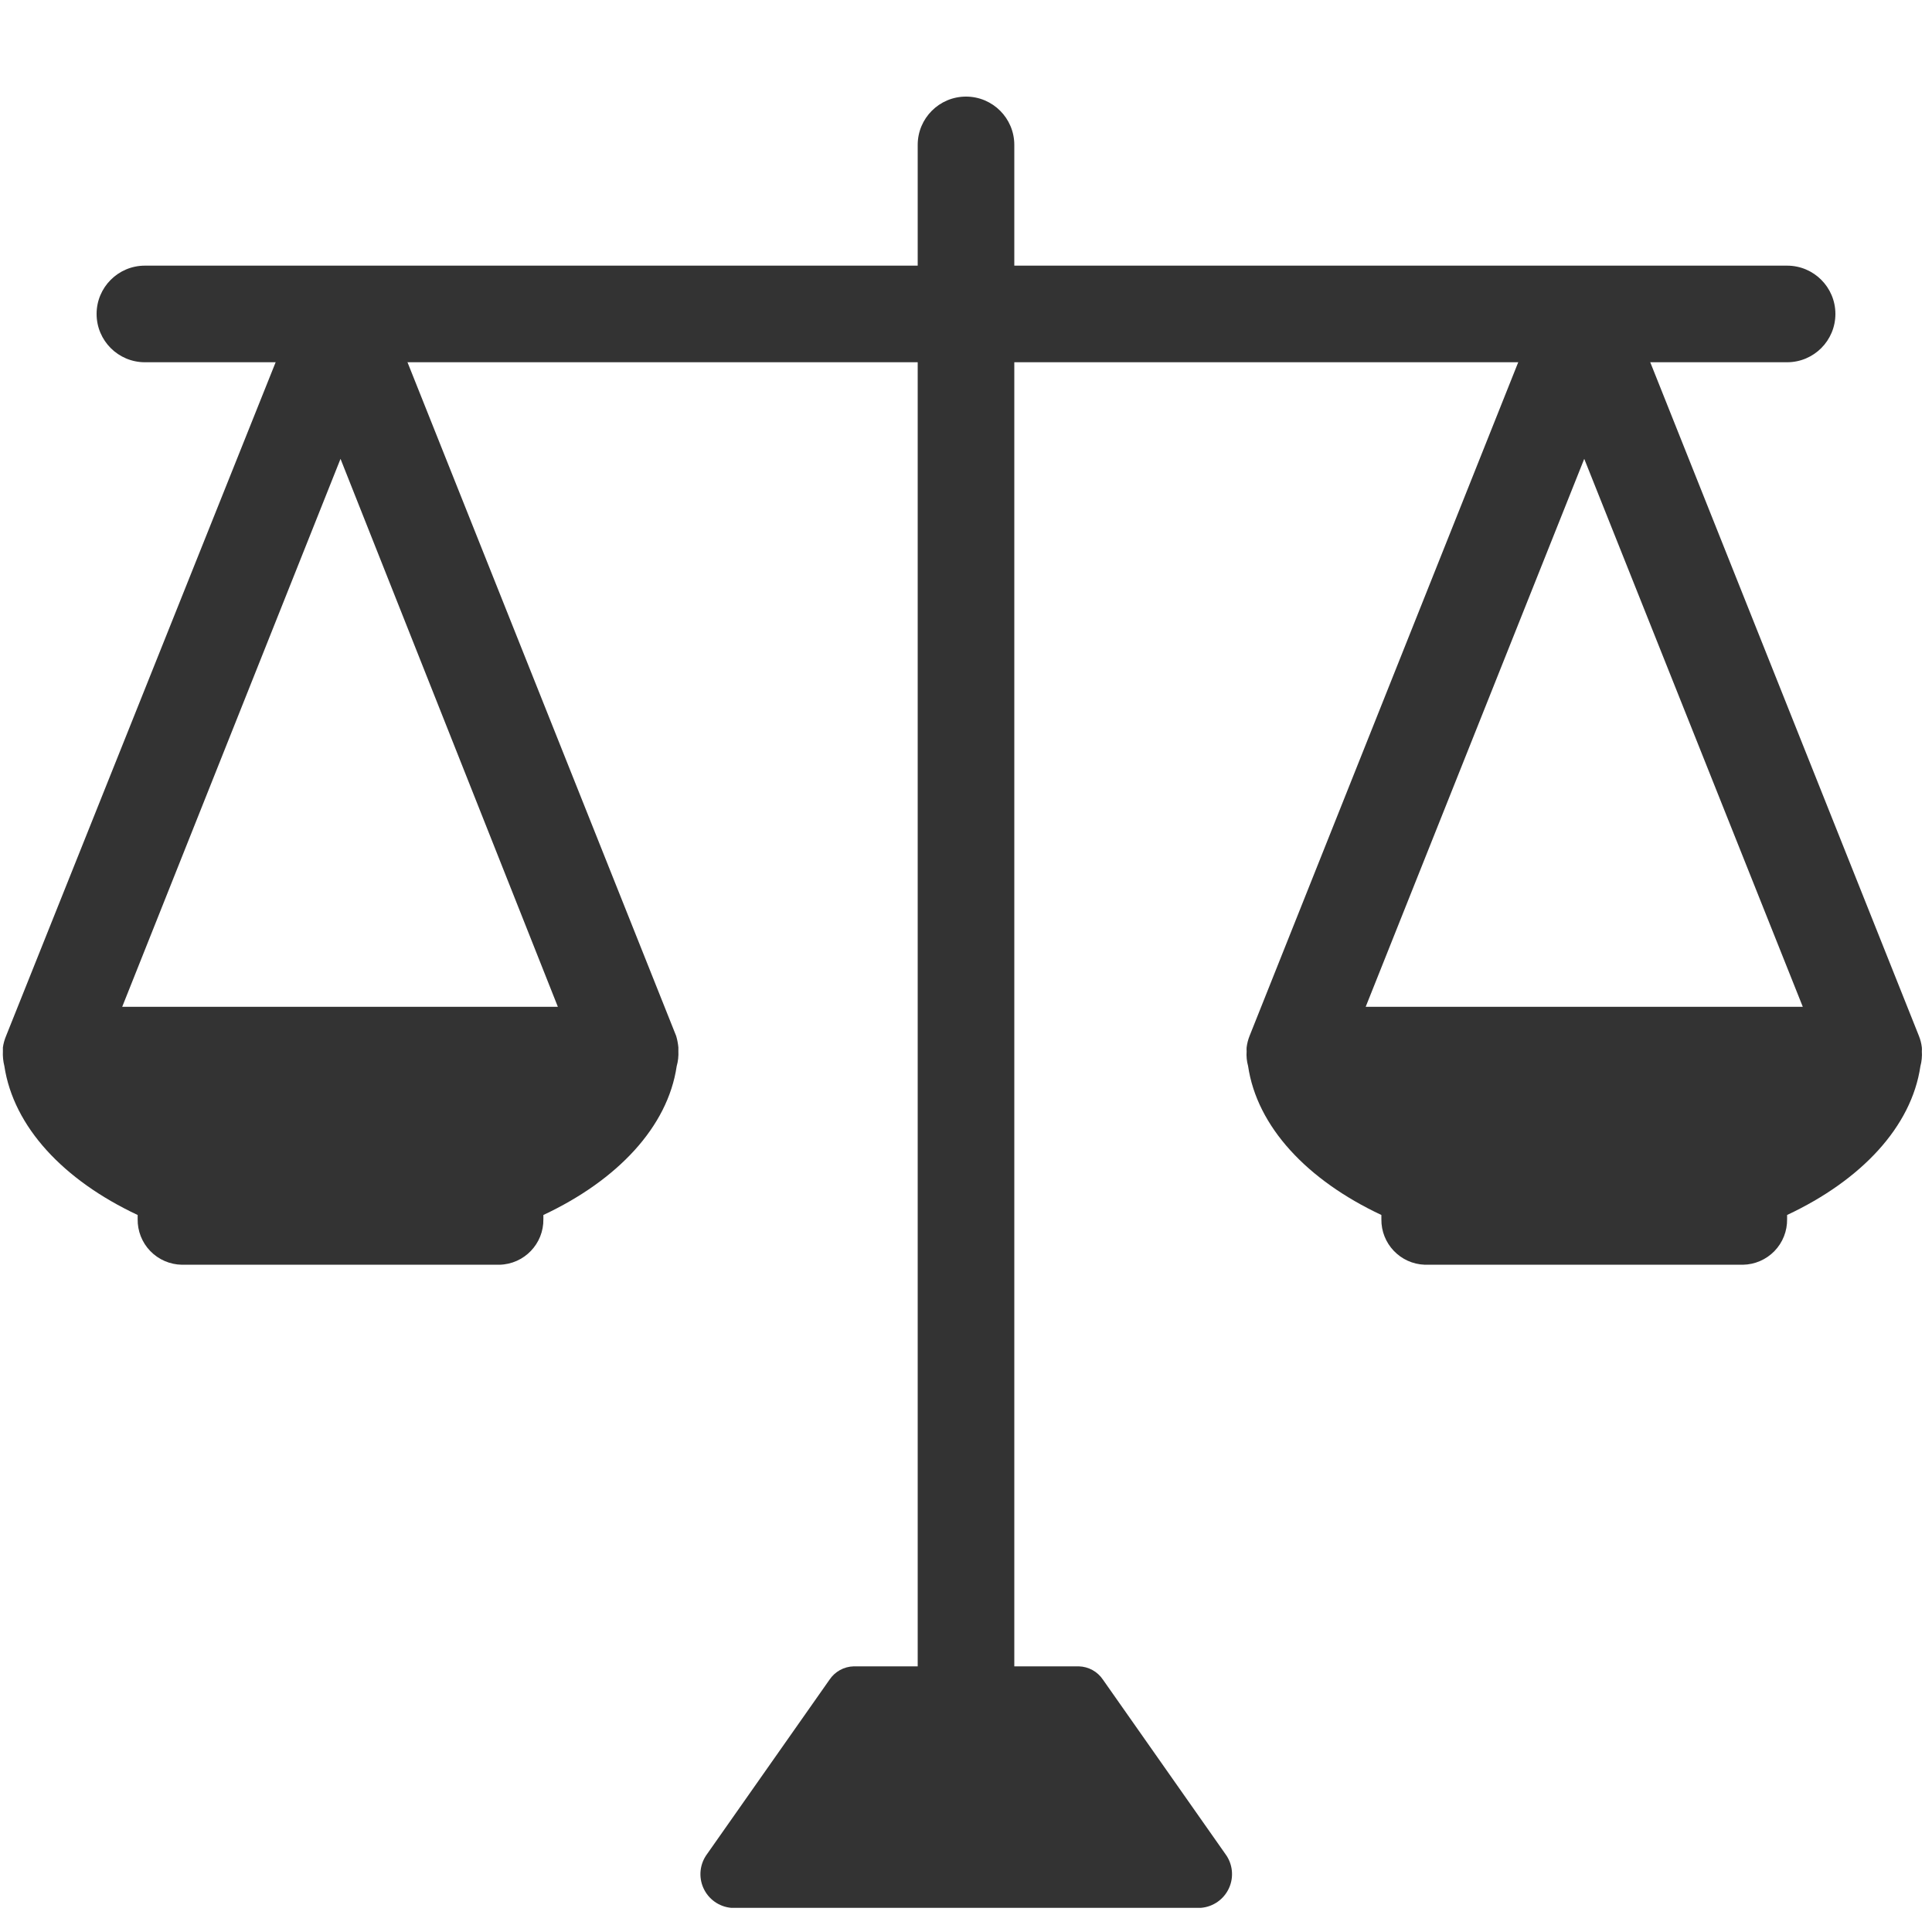 <?xml version="1.0" encoding="UTF-8"?>
<svg width="80px" height="80px" viewBox="0 0 80 80" version="1.1" xmlns="http://www.w3.org/2000/svg" xmlns:xlink="http://www.w3.org/1999/xlink">
    <!-- Generator: Sketch 64 (93537) - https://sketch.com -->
    <title>7-104</title>
    <desc>Created with Sketch.</desc>
    <g id="关于我们" stroke="none" stroke-width="1" fill="none" fill-rule="evenodd">
        <g id="81-关于金荣0420" transform="translate(-461, -5637)" fill-rule="nonzero">
            <g id="编组-13" transform="translate(0, 5054)">
                <g id="pc关于我们/优势列表01" transform="translate(360, 534)">
                    <g id="22041105" transform="translate(101, 49)">
                        <rect id="7-104" x="0" y="0" width="80" height="80"></rect>
                        <path d="M50.74,76.77 L45.67,69.55 C45.446,69.215 45.073,69.01 44.67,69 L42,69 L42,6 C42,4.895 41.105,4 40,4 C38.895,4 38,4.895 38,6 L38,69 L35.35,69 C34.947,69.01 34.574,69.215 34.35,69.55 L29.28,76.77 C28.977,77.177 28.918,77.716 29.126,78.178 C29.333,78.641 29.775,78.955 30.28,79 L49.72,79 C50.229,78.962 50.676,78.65 50.889,78.186 C51.101,77.722 51.044,77.18 50.74,76.77 Z" id="路径" fill="#333333"></path>
                        <path d="M74,15 L6,15 C4.895,15 4,14.105 4,13 C4,11.895 4.895,11 6,11 L74,11 C75.105,11 76,11.895 76,13 C76,14.105 75.105,15 74,15 Z" id="路径" fill="#333333"></path>
                        <path d="M28.09,43.52 C28.09,43.47 28.09,43.42 28.09,43.37 L28.09,43.37 C28.075,43.211 28.045,43.053 28,42.9 L16,12.81 C15.695,12.053 14.961,11.558 14.145,11.558 C13.329,11.558 12.595,12.053 12.29,12.81 L0.25,42.9 C0.187,43.051 0.143,43.208 0.12,43.37 L0.12,43.37 C0.12,43.42 0.12,43.48 0.12,43.53 C0.11,43.735 0.13,43.941 0.18,44.14 C0.56,46.66 2.63,48.87 5.7,50.31 L5.7,50.48 C5.692,50.973 5.88,51.45 6.223,51.804 C6.567,52.159 7.037,52.362 7.53,52.37 L20.68,52.37 C21.703,52.348 22.517,51.503 22.5,50.48 L22.5,50.31 C25.57,48.87 27.65,46.66 28.02,44.15 C28.078,43.945 28.101,43.732 28.09,43.52 L28.09,43.52 Z M14.1,19 L23.1,41.69 L5.06,41.69 L14.1,19 Z" id="形状" fill="#333333"></path>
                        <path d="M79.58,43.53 C79.585,43.477 79.585,43.423 79.58,43.37 L79.58,43.37 C79.56,43.209 79.52,43.051 79.46,42.9 L67.46,12.81 C67.158,12.047 66.421,11.545 65.6,11.545 C64.779,11.545 64.042,12.047 63.74,12.81 L51.74,42.9 C51.68,43.051 51.64,43.209 51.62,43.37 L51.62,43.37 C51.616,43.423 51.616,43.477 51.62,43.53 C51.605,43.735 51.625,43.942 51.68,44.14 C52.05,46.66 54.13,48.87 57.2,50.31 L57.2,50.48 C57.183,51.496 57.985,52.337 59,52.37 L72.17,52.37 C72.663,52.362 73.133,52.159 73.477,51.804 C73.82,51.45 74.008,50.973 74,50.48 L74,50.31 C77.07,48.87 79.15,46.66 79.52,44.15 C79.574,43.948 79.594,43.739 79.58,43.53 L79.58,43.53 Z M65.6,19 L74.65,41.69 L56.55,41.69 L65.6,19 Z" id="形状" fill="#333333"></path>
                    </g>
                </g>
            </g>
        </g>
    </g>
</svg>
